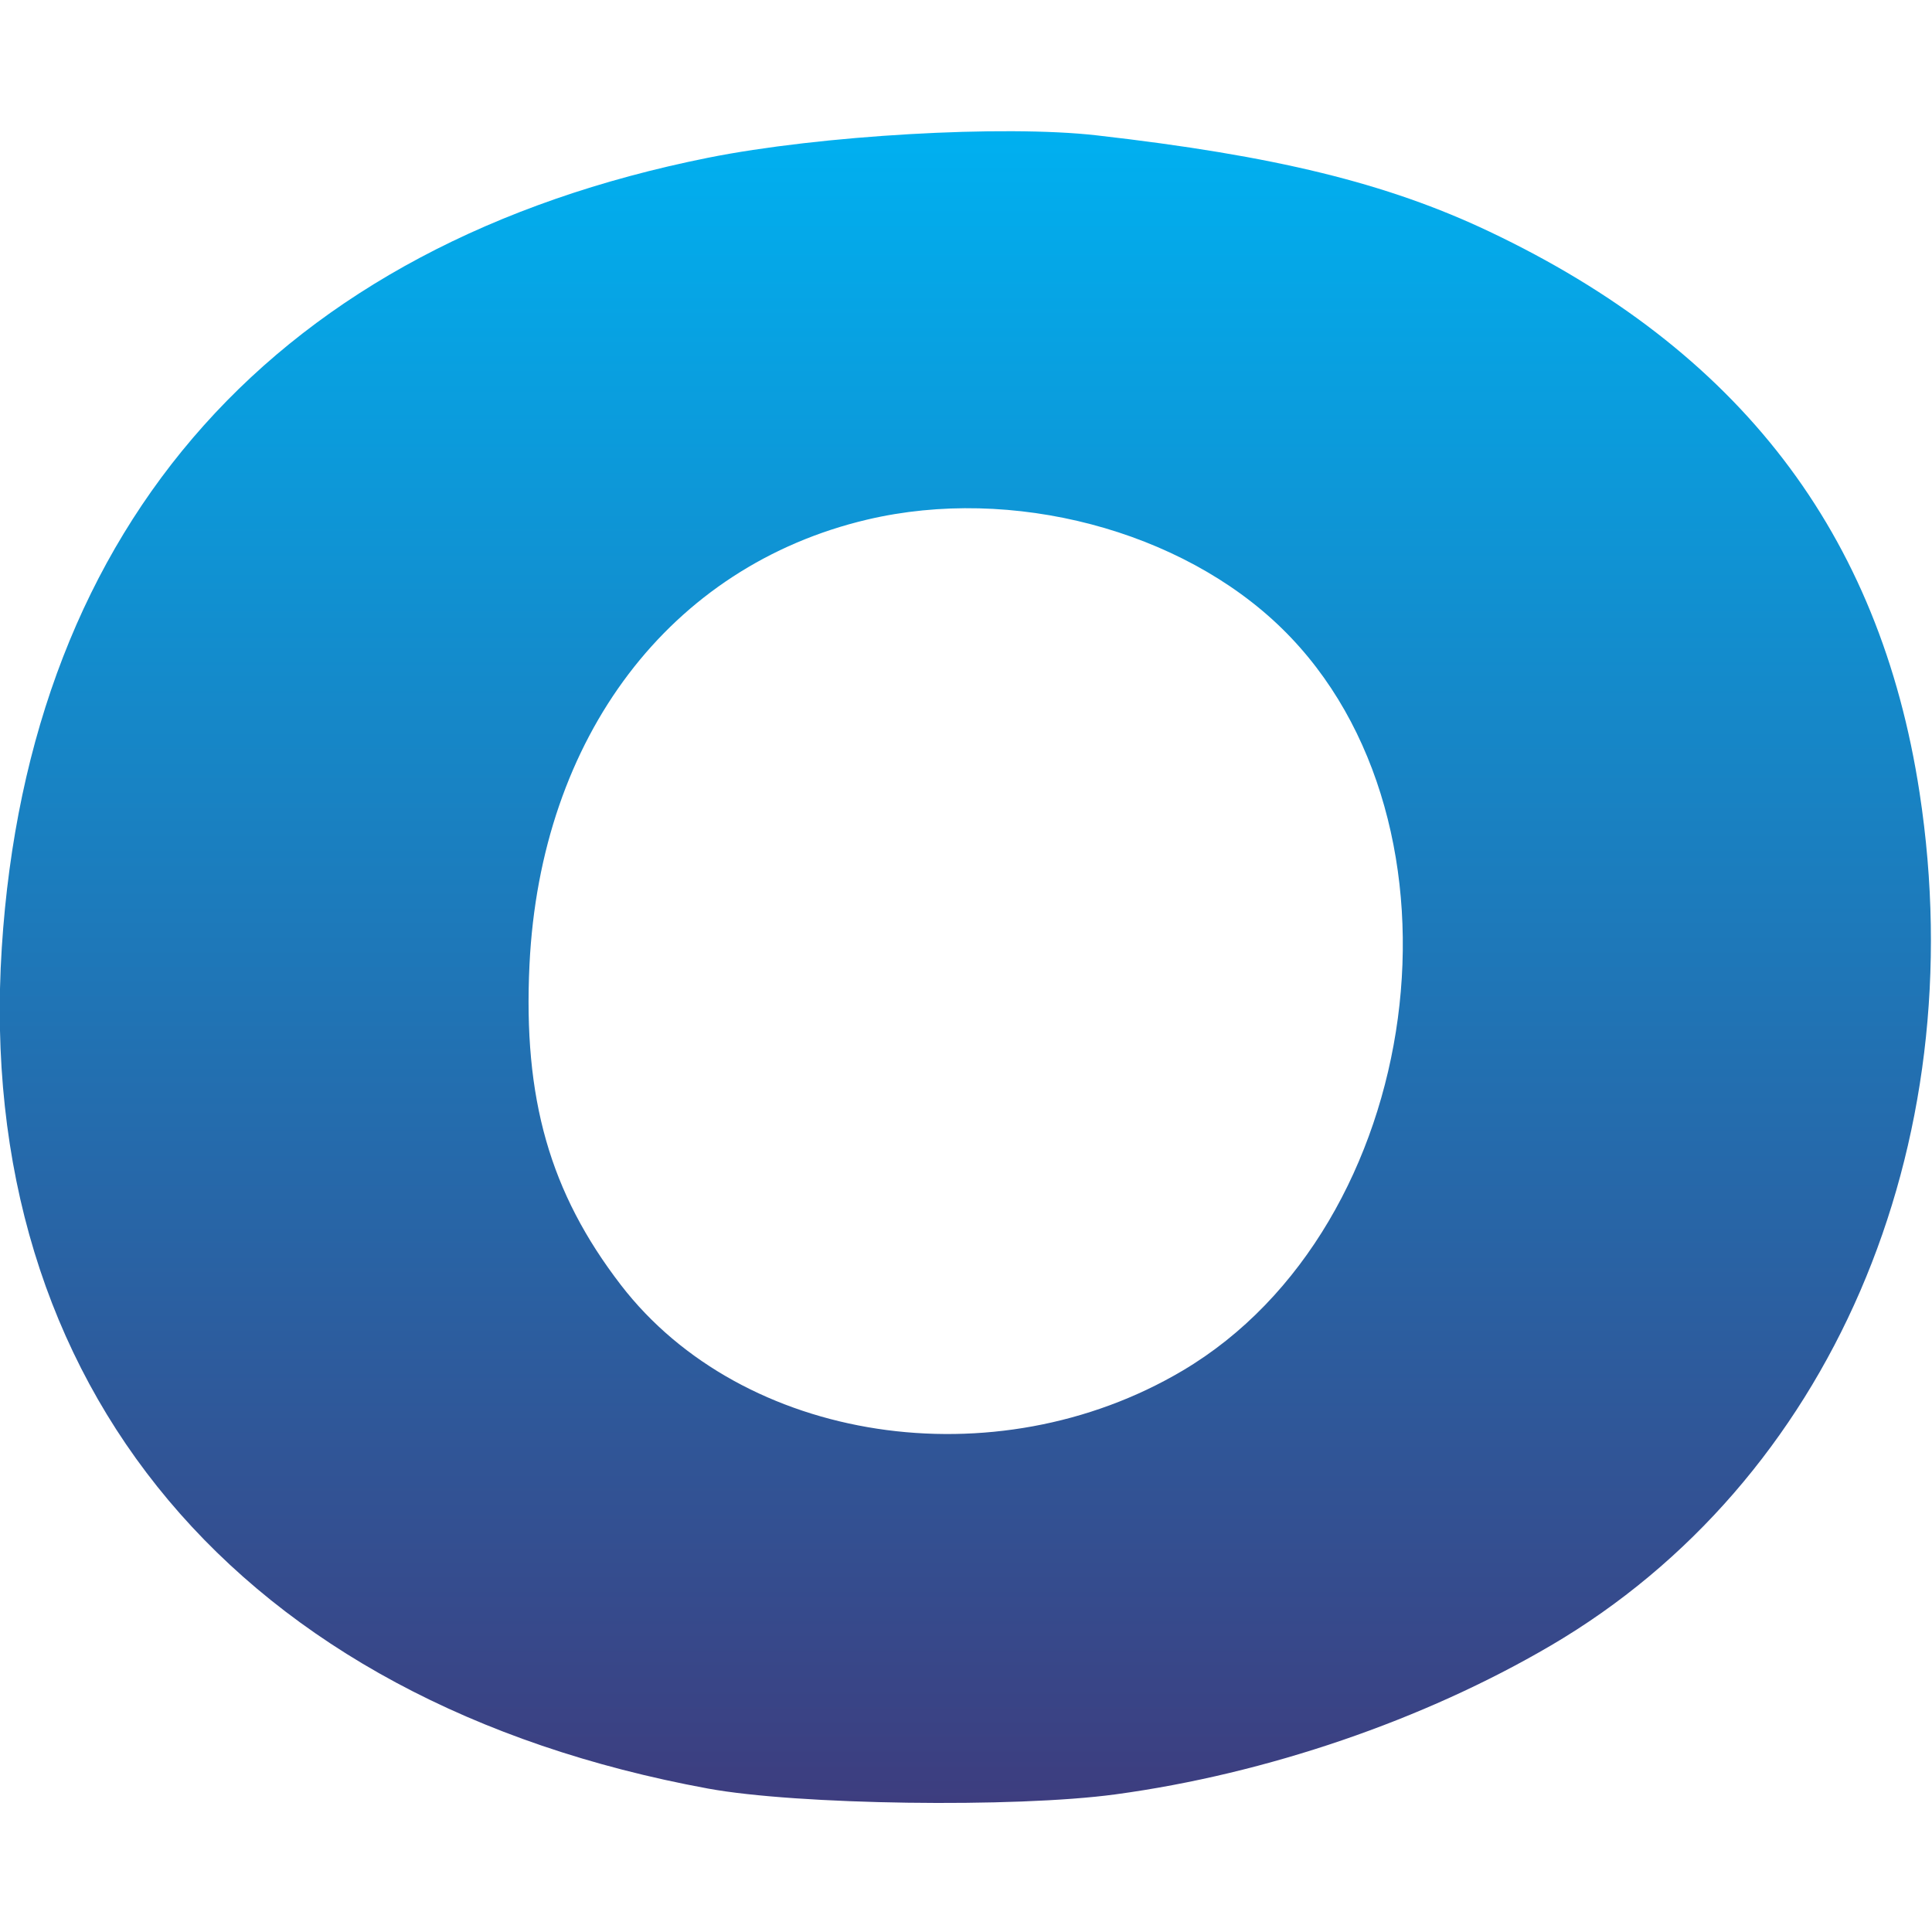 <?xml version="1.0" encoding="utf-8"?>
<svg xmlns="http://www.w3.org/2000/svg" xmlns:svg="http://www.w3.org/2000/svg" xmlns:xlink="http://www.w3.org/1999/xlink" width="512" height="512" viewBox="0 0 256 256" version="1.1" id="svg1">
  <defs id="defs1">
    <linearGradient id="linearGradient3">
      <stop style="stop-color:#00b0f0;stop-opacity:1;" offset="0" id="stop3"/>
      <stop style="stop-color:#3d3d7f;stop-opacity:1;" offset="1" id="stop4"/>
    </linearGradient>
    <linearGradient xlink:href="#linearGradient3" id="linearGradient4" x1="17.156" y1="128.143" x2="238.67" y2="128.143" gradientUnits="userSpaceOnUse" gradientTransform="rotate(90,127.913,128.143)"/>
  </defs>
  <g id="layer1">
    <path style="fill:url(#linearGradient4)" d="m 145.32,17.936 c 23.64,2.696 38.474,6.327 51.968,12.721 33.177,15.721 51.793,39.98 57.062,74.358 7.222,47.118 -11.896,91.349 -48.852,113.022 -16.882,9.901 -37.673,17.01 -57.678,19.724 -13.345,1.81 -42.22,1.399 -54.01,-0.768 C 31.682,225.569 -3.476,183.715 0.235,125.594 3.837,69.196 36.796,32.326 93.823,20.903 c 14.845,-2.974 39.156,-4.374 51.497,-2.967 z m -30.395,50.91 c -26.145,6.165 -43.309,28.779 -44.765,58.979 -0.856,17.753 2.694,30.201 12.102,42.432 16.119,20.954 49.601,26.064 74.439,11.359 32.24,-19.086 39.421,-72.637 13.184,-98.318 -13.358,-13.075 -35.788,-18.973 -54.96,-14.452 z" id="path2"/>
  </g>
</svg>